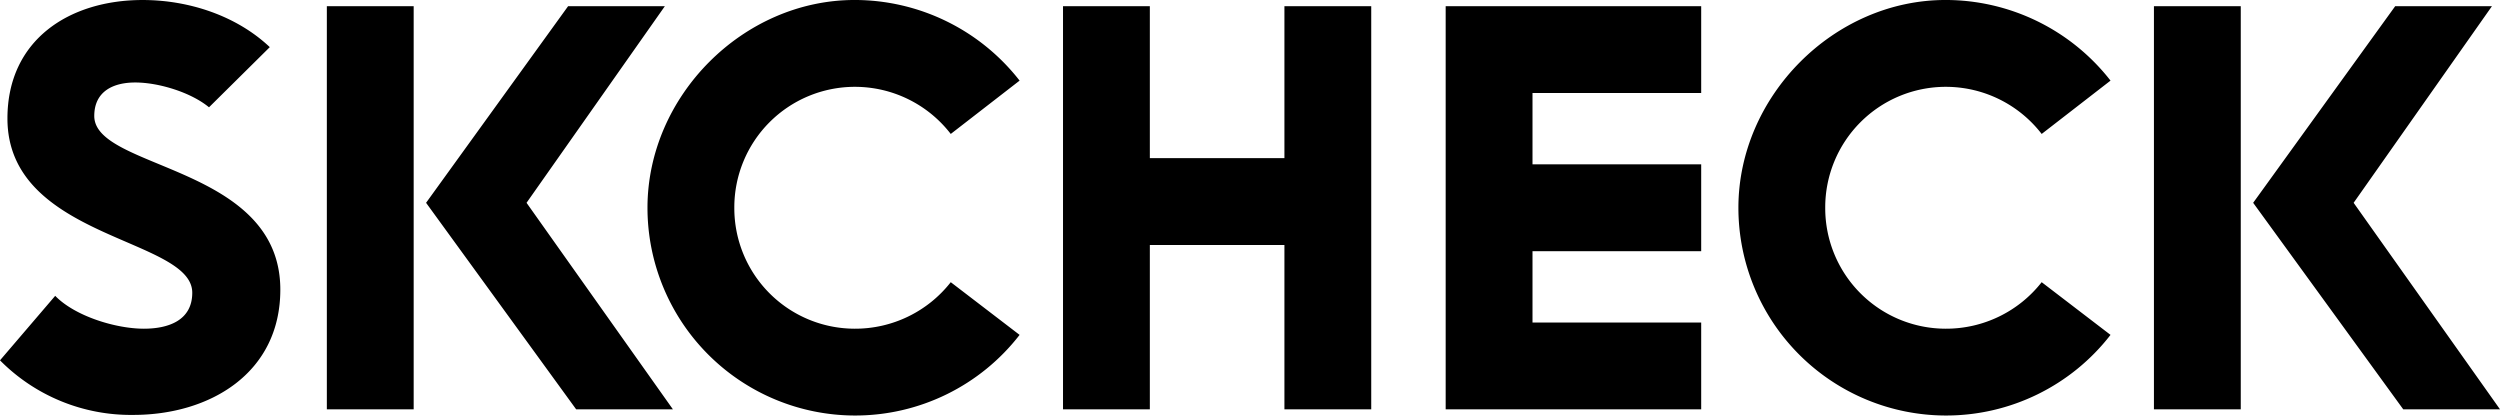 <svg xmlns="http://www.w3.org/2000/svg" width="822.324" height="136.68" viewBox="0 0 822.324 136.68">
  <path id="パス_274" data-name="パス 274" d="M3.06-16.116A60.559,60.559,0,0,0,46.92,1.836c25.092,0,48.348-13.668,48.348-41.208,0-41-61.2-39.372-61.2-57.12,0-8.16,6.324-11.016,13.464-11.016,7.752,0,18.36,3.264,24.276,8.16L91.8-119.136c-11.016-10.4-26.724-15.5-41.82-15.5-24.072,0-44.472,13.056-44.472,38.964C5.508-55.9,66.3-56.508,66.3-38.352c0,9.18-7.956,11.832-15.912,11.832-9.18,0-22.644-4.08-29.172-10.812ZM143.208-67.932,192.576,0H224.4L176.256-67.932,221.748-132.6H189.924Zm-4.08-64.668h-28.56V0h28.56Zm145.044,26.52a39.815,39.815,0,0,1,31.62,15.5l22.644-17.544a68.822,68.822,0,0,0-54.264-26.52c-36.72,0-68.136,31.62-68.136,68.34a68.344,68.344,0,0,0,68.34,68.34,68.426,68.426,0,0,0,54.06-26.52L315.792-41.82a39.933,39.933,0,0,1-31.62,15.3A39.657,39.657,0,0,1,244.6-66.3,39.657,39.657,0,0,1,284.172-106.08ZM425.544-132.6v49.98H381.276V-132.6h-28.56V0h28.56V-54.06h44.268V0H454.1V-132.6ZM562.632-52.02V-80.58H507.144v-23.46h55.488V-132.6H478.584V0h84.048V-28.56H507.144V-52.02Zm80.376-54.06a39.815,39.815,0,0,1,31.62,15.5l22.644-17.544a68.821,68.821,0,0,0-54.264-26.52c-36.72,0-68.136,31.62-68.136,68.34a68.344,68.344,0,0,0,68.34,68.34,68.426,68.426,0,0,0,54.06-26.52L674.628-41.82a39.933,39.933,0,0,1-31.62,15.3A39.657,39.657,0,0,1,603.432-66.3,39.657,39.657,0,0,1,643.008-106.08ZM744.192-67.932,793.56,0h31.824L777.24-67.932,822.732-132.6H790.908Zm-4.08-64.668h-28.56V0h28.56Z" transform="translate(-3.06 134.64)"/>
</svg>
